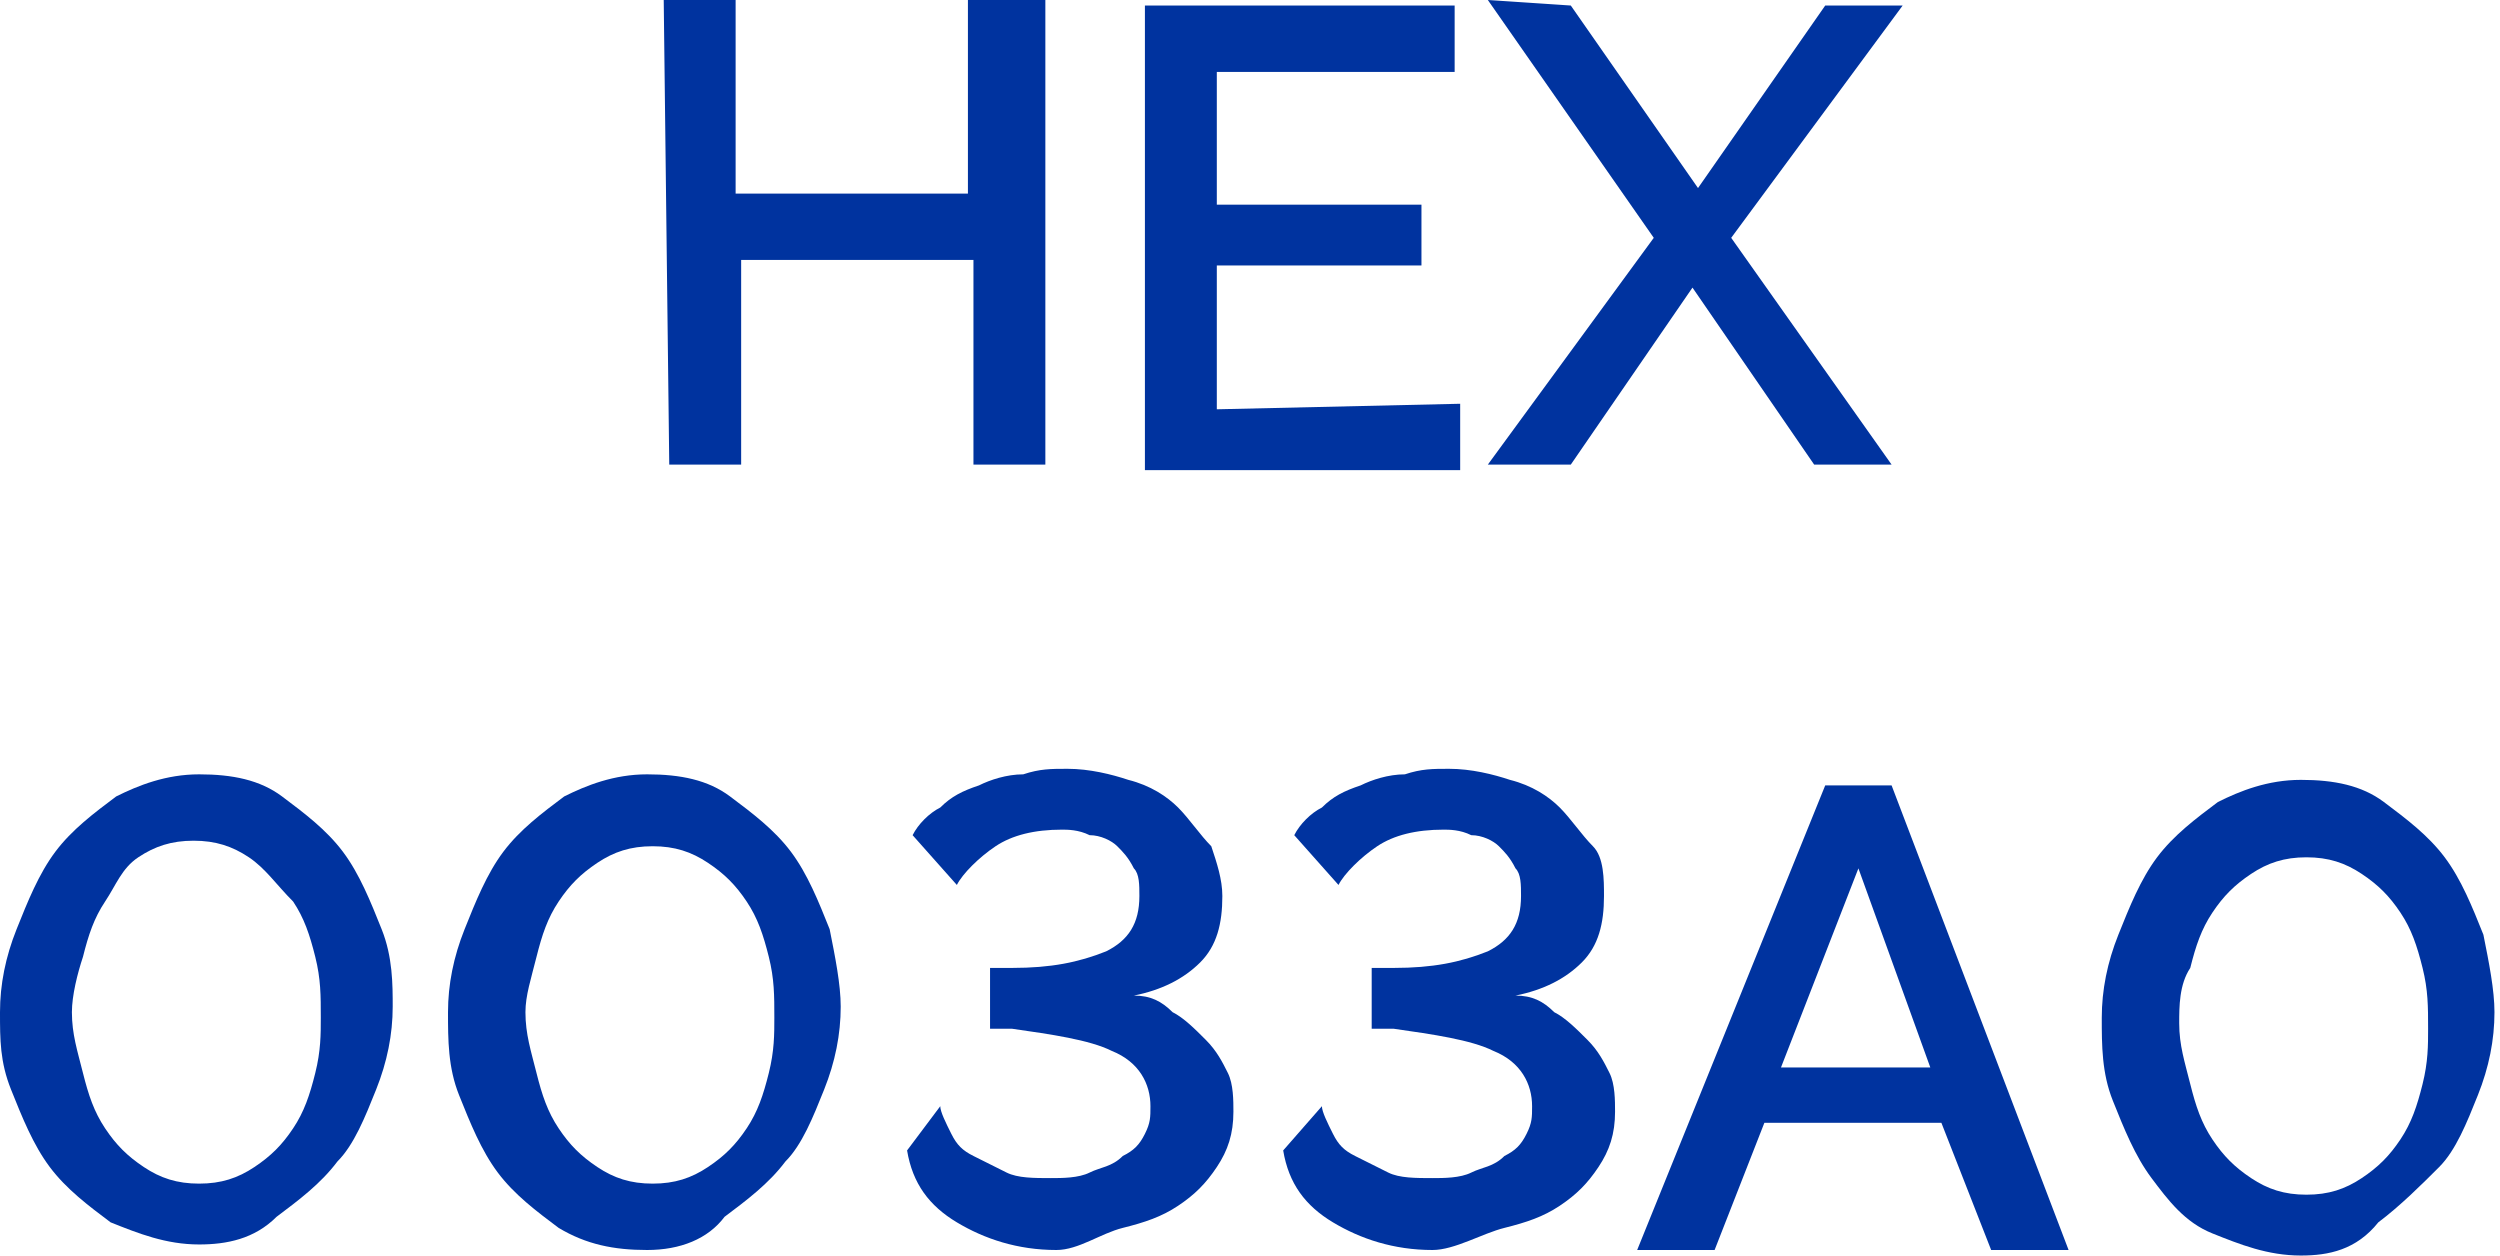<?xml version="1.0" encoding="UTF-8"?> <!-- Generator: Adobe Illustrator 18.0.0, SVG Export Plug-In . SVG Version: 6.00 Build 0) --> <svg xmlns="http://www.w3.org/2000/svg" xmlns:xlink="http://www.w3.org/1999/xlink" id="Слой_1" x="0px" y="0px" viewBox="0 0 45.2 22.7" xml:space="preserve"> <g> <path fill="#00339F" d="M18.9,0l0,8.4l-1.3,0l0-3.7l-4.2,0l0,3.7l-1.3,0L12,0l1.3,0l0,3.5l4.2,0l0-3.5L18.9,0z"></path> <path fill="#00339F" d="M26.4,7.3l0,1.2l-5.7,0l0-8.4l5.6,0l0,1.2l-4.3,0l0,2.4l3.7,0l0,1.1l-3.7,0l0,2.6L26.4,7.3z"></path> <path fill="#00339F" d="M28.4,0.1l2.3,3.3L33,0.1l1.4,0l-3.1,4.2l2.9,4.1l-1.4,0l-2.2-3.2l-2.2,3.2l-1.5,0l3-4.1l-3-4.3L28.4,0.1z"></path> <path fill="#00339F" d="M3.6,22.5c-0.6,0-1.1-0.2-1.6-0.4c-0.4-0.3-0.8-0.6-1.1-1c-0.3-0.4-0.5-0.9-0.7-1.4S0,18.8,0,18.3 c0-0.5,0.1-1,0.3-1.5c0.2-0.5,0.4-1,0.7-1.4c0.3-0.4,0.7-0.7,1.1-1c0.4-0.2,0.9-0.4,1.5-0.4c0.6,0,1.1,0.1,1.5,0.4 c0.4,0.3,0.8,0.6,1.1,1c0.3,0.4,0.5,0.9,0.7,1.4s0.2,1,0.2,1.4c0,0.5-0.1,1-0.3,1.5c-0.2,0.5-0.4,1-0.7,1.3c-0.3,0.4-0.7,0.7-1.1,1 C4.6,22.4,4.1,22.5,3.6,22.5z M1.3,18.3c0,0.4,0.1,0.7,0.2,1.1c0.1,0.4,0.2,0.7,0.4,1s0.4,0.5,0.7,0.7c0.3,0.2,0.6,0.3,1,0.3 c0.4,0,0.7-0.1,1-0.3c0.3-0.2,0.5-0.4,0.7-0.7s0.3-0.6,0.4-1c0.1-0.4,0.1-0.7,0.1-1c0-0.4,0-0.7-0.1-1.1c-0.1-0.4-0.2-0.7-0.4-1 C5,16,4.8,15.7,4.5,15.5c-0.3-0.2-0.6-0.3-1-0.3c-0.4,0-0.7,0.1-1,0.3S2.1,16,1.9,16.3c-0.2,0.3-0.3,0.6-0.4,1 C1.4,17.6,1.3,18,1.3,18.3z"></path> <path fill="#00339F" d="M11.7,22.6c-0.6,0-1.1-0.1-1.6-0.4c-0.4-0.3-0.8-0.6-1.1-1c-0.3-0.4-0.5-0.9-0.7-1.4 c-0.2-0.5-0.2-1-0.2-1.5c0-0.5,0.1-1,0.3-1.5c0.2-0.5,0.4-1,0.7-1.4c0.3-0.4,0.7-0.7,1.1-1c0.4-0.2,0.9-0.4,1.5-0.4 c0.6,0,1.1,0.1,1.5,0.4c0.4,0.3,0.8,0.6,1.1,1c0.3,0.4,0.5,0.9,0.7,1.4c0.1,0.5,0.2,1,0.2,1.4c0,0.5-0.1,1-0.3,1.5 c-0.2,0.5-0.4,1-0.7,1.3c-0.3,0.4-0.7,0.7-1.1,1C12.8,22.4,12.3,22.6,11.7,22.6z M9.5,18.3c0,0.4,0.1,0.7,0.2,1.1s0.2,0.7,0.4,1 s0.4,0.5,0.7,0.7c0.3,0.2,0.6,0.3,1,0.3c0.4,0,0.7-0.1,1-0.3c0.3-0.2,0.5-0.4,0.7-0.7s0.3-0.6,0.4-1c0.1-0.4,0.1-0.7,0.1-1 c0-0.4,0-0.7-0.1-1.1c-0.1-0.4-0.2-0.7-0.4-1c-0.2-0.3-0.4-0.5-0.7-0.7c-0.3-0.2-0.6-0.3-1-0.3c-0.4,0-0.7,0.1-1,0.3 c-0.3,0.2-0.5,0.4-0.7,0.7c-0.2,0.3-0.3,0.6-0.4,1C9.6,17.7,9.5,18,9.5,18.3z"></path> <path fill="#00339F" d="M19.1,22.6c-0.7,0-1.3-0.2-1.8-0.5c-0.5-0.3-0.8-0.7-0.9-1.3L17,20c0,0.1,0.1,0.3,0.2,0.5 c0.1,0.2,0.2,0.3,0.4,0.4c0.2,0.1,0.4,0.2,0.6,0.3c0.2,0.1,0.5,0.1,0.8,0.1c0.2,0,0.5,0,0.7-0.1c0.2-0.1,0.4-0.1,0.6-0.3 c0.2-0.1,0.3-0.2,0.4-0.4c0.1-0.2,0.1-0.3,0.1-0.5c0-0.4-0.2-0.8-0.7-1c-0.4-0.2-1.1-0.3-1.8-0.4l-0.4,0l0-1.1l0.4,0 c0.7,0,1.2-0.1,1.7-0.3c0.4-0.2,0.6-0.5,0.6-1c0-0.2,0-0.4-0.1-0.5c-0.1-0.2-0.2-0.3-0.3-0.4c-0.1-0.1-0.3-0.2-0.5-0.2 c-0.2-0.1-0.4-0.1-0.5-0.1c-0.5,0-0.9,0.1-1.2,0.3c-0.3,0.2-0.6,0.5-0.7,0.7l-0.8-0.9c0.1-0.2,0.3-0.4,0.5-0.5 c0.2-0.2,0.4-0.3,0.7-0.4c0.2-0.1,0.5-0.2,0.8-0.2c0.3-0.1,0.5-0.1,0.8-0.1c0.4,0,0.8,0.1,1.1,0.2c0.4,0.1,0.7,0.3,0.9,0.5 c0.2,0.2,0.4,0.5,0.6,0.7c0.1,0.3,0.2,0.6,0.2,0.9c0,0.5-0.1,0.9-0.4,1.2c-0.3,0.3-0.7,0.5-1.2,0.6c0.3,0,0.5,0.1,0.7,0.3 c0.2,0.1,0.4,0.3,0.6,0.5c0.2,0.2,0.3,0.4,0.4,0.6c0.1,0.2,0.1,0.5,0.1,0.7c0,0.4-0.1,0.7-0.3,1c-0.2,0.3-0.4,0.5-0.7,0.7 s-0.6,0.3-1,0.4S19.5,22.6,19.1,22.6z"></path> <path fill="#00339F" d="M25.9,22.6c-0.7,0-1.3-0.2-1.8-0.5c-0.5-0.3-0.8-0.7-0.9-1.3l0.7-0.8c0,0.1,0.1,0.3,0.2,0.5 c0.1,0.2,0.2,0.3,0.4,0.4c0.2,0.1,0.4,0.2,0.6,0.3c0.2,0.1,0.5,0.1,0.8,0.1c0.2,0,0.5,0,0.7-0.1s0.4-0.1,0.6-0.3 c0.2-0.1,0.3-0.2,0.4-0.4c0.1-0.2,0.1-0.3,0.1-0.5c0-0.4-0.2-0.8-0.7-1c-0.4-0.2-1.1-0.3-1.8-0.4l-0.4,0l0-1.1l0.4,0 c0.7,0,1.2-0.1,1.7-0.3c0.4-0.2,0.6-0.5,0.6-1c0-0.2,0-0.4-0.1-0.5c-0.1-0.2-0.2-0.3-0.3-0.4c-0.1-0.1-0.3-0.2-0.5-0.2 c-0.2-0.1-0.4-0.1-0.5-0.1c-0.5,0-0.9,0.1-1.2,0.3c-0.3,0.2-0.6,0.5-0.7,0.7l-0.8-0.9c0.1-0.2,0.3-0.4,0.5-0.5 c0.2-0.2,0.4-0.3,0.7-0.4c0.2-0.1,0.5-0.2,0.8-0.2c0.3-0.1,0.5-0.1,0.8-0.1c0.4,0,0.8,0.1,1.1,0.2c0.4,0.1,0.7,0.3,0.9,0.5 c0.2,0.2,0.4,0.5,0.6,0.7s0.2,0.6,0.2,0.9c0,0.5-0.1,0.9-0.4,1.2c-0.3,0.3-0.7,0.5-1.2,0.6c0.3,0,0.5,0.1,0.7,0.3 c0.2,0.1,0.4,0.3,0.6,0.5c0.2,0.2,0.3,0.4,0.4,0.6c0.1,0.2,0.1,0.5,0.1,0.7c0,0.4-0.1,0.7-0.3,1c-0.2,0.3-0.4,0.5-0.7,0.7 c-0.3,0.2-0.6,0.3-1,0.4S26.3,22.6,25.9,22.6z"></path> <path fill="#00339F" d="M33,14.2l1.2,0l3.2,8.4l-1.4,0l-0.9-2.3l-3.2,0l-0.9,2.3l-1.4,0L33,14.2z M34.9,19.3l-1.3-3.6l-1.4,3.6 L34.9,19.3z"></path> <path fill="#00339F" d="M41.6,22.7c-0.6,0-1.1-0.2-1.6-0.4s-0.8-0.6-1.1-1c-0.3-0.4-0.5-0.9-0.7-1.4c-0.2-0.5-0.2-1-0.2-1.5 c0-0.5,0.1-1,0.3-1.5c0.2-0.5,0.4-1,0.7-1.4c0.3-0.4,0.7-0.7,1.1-1c0.4-0.2,0.9-0.4,1.5-0.4c0.6,0,1.1,0.1,1.5,0.4 c0.4,0.3,0.8,0.6,1.1,1c0.3,0.4,0.5,0.9,0.7,1.4c0.1,0.5,0.2,1,0.2,1.4c0,0.5-0.1,1-0.3,1.5c-0.2,0.5-0.4,1-0.7,1.3s-0.7,0.7-1.1,1 C42.6,22.6,42.1,22.7,41.6,22.7z M39.4,18.5c0,0.4,0.1,0.7,0.2,1.1s0.2,0.7,0.4,1s0.4,0.5,0.7,0.7s0.6,0.3,1,0.3 c0.4,0,0.7-0.1,1-0.3c0.3-0.2,0.5-0.4,0.7-0.7s0.3-0.6,0.4-1c0.1-0.4,0.1-0.7,0.1-1c0-0.4,0-0.7-0.1-1.1c-0.1-0.4-0.2-0.7-0.4-1 c-0.2-0.3-0.4-0.5-0.7-0.7c-0.3-0.2-0.6-0.3-1-0.3c-0.4,0-0.7,0.1-1,0.3s-0.5,0.4-0.7,0.7c-0.2,0.3-0.3,0.6-0.4,1 C39.4,17.8,39.4,18.2,39.4,18.5z"></path> </g> </svg> 